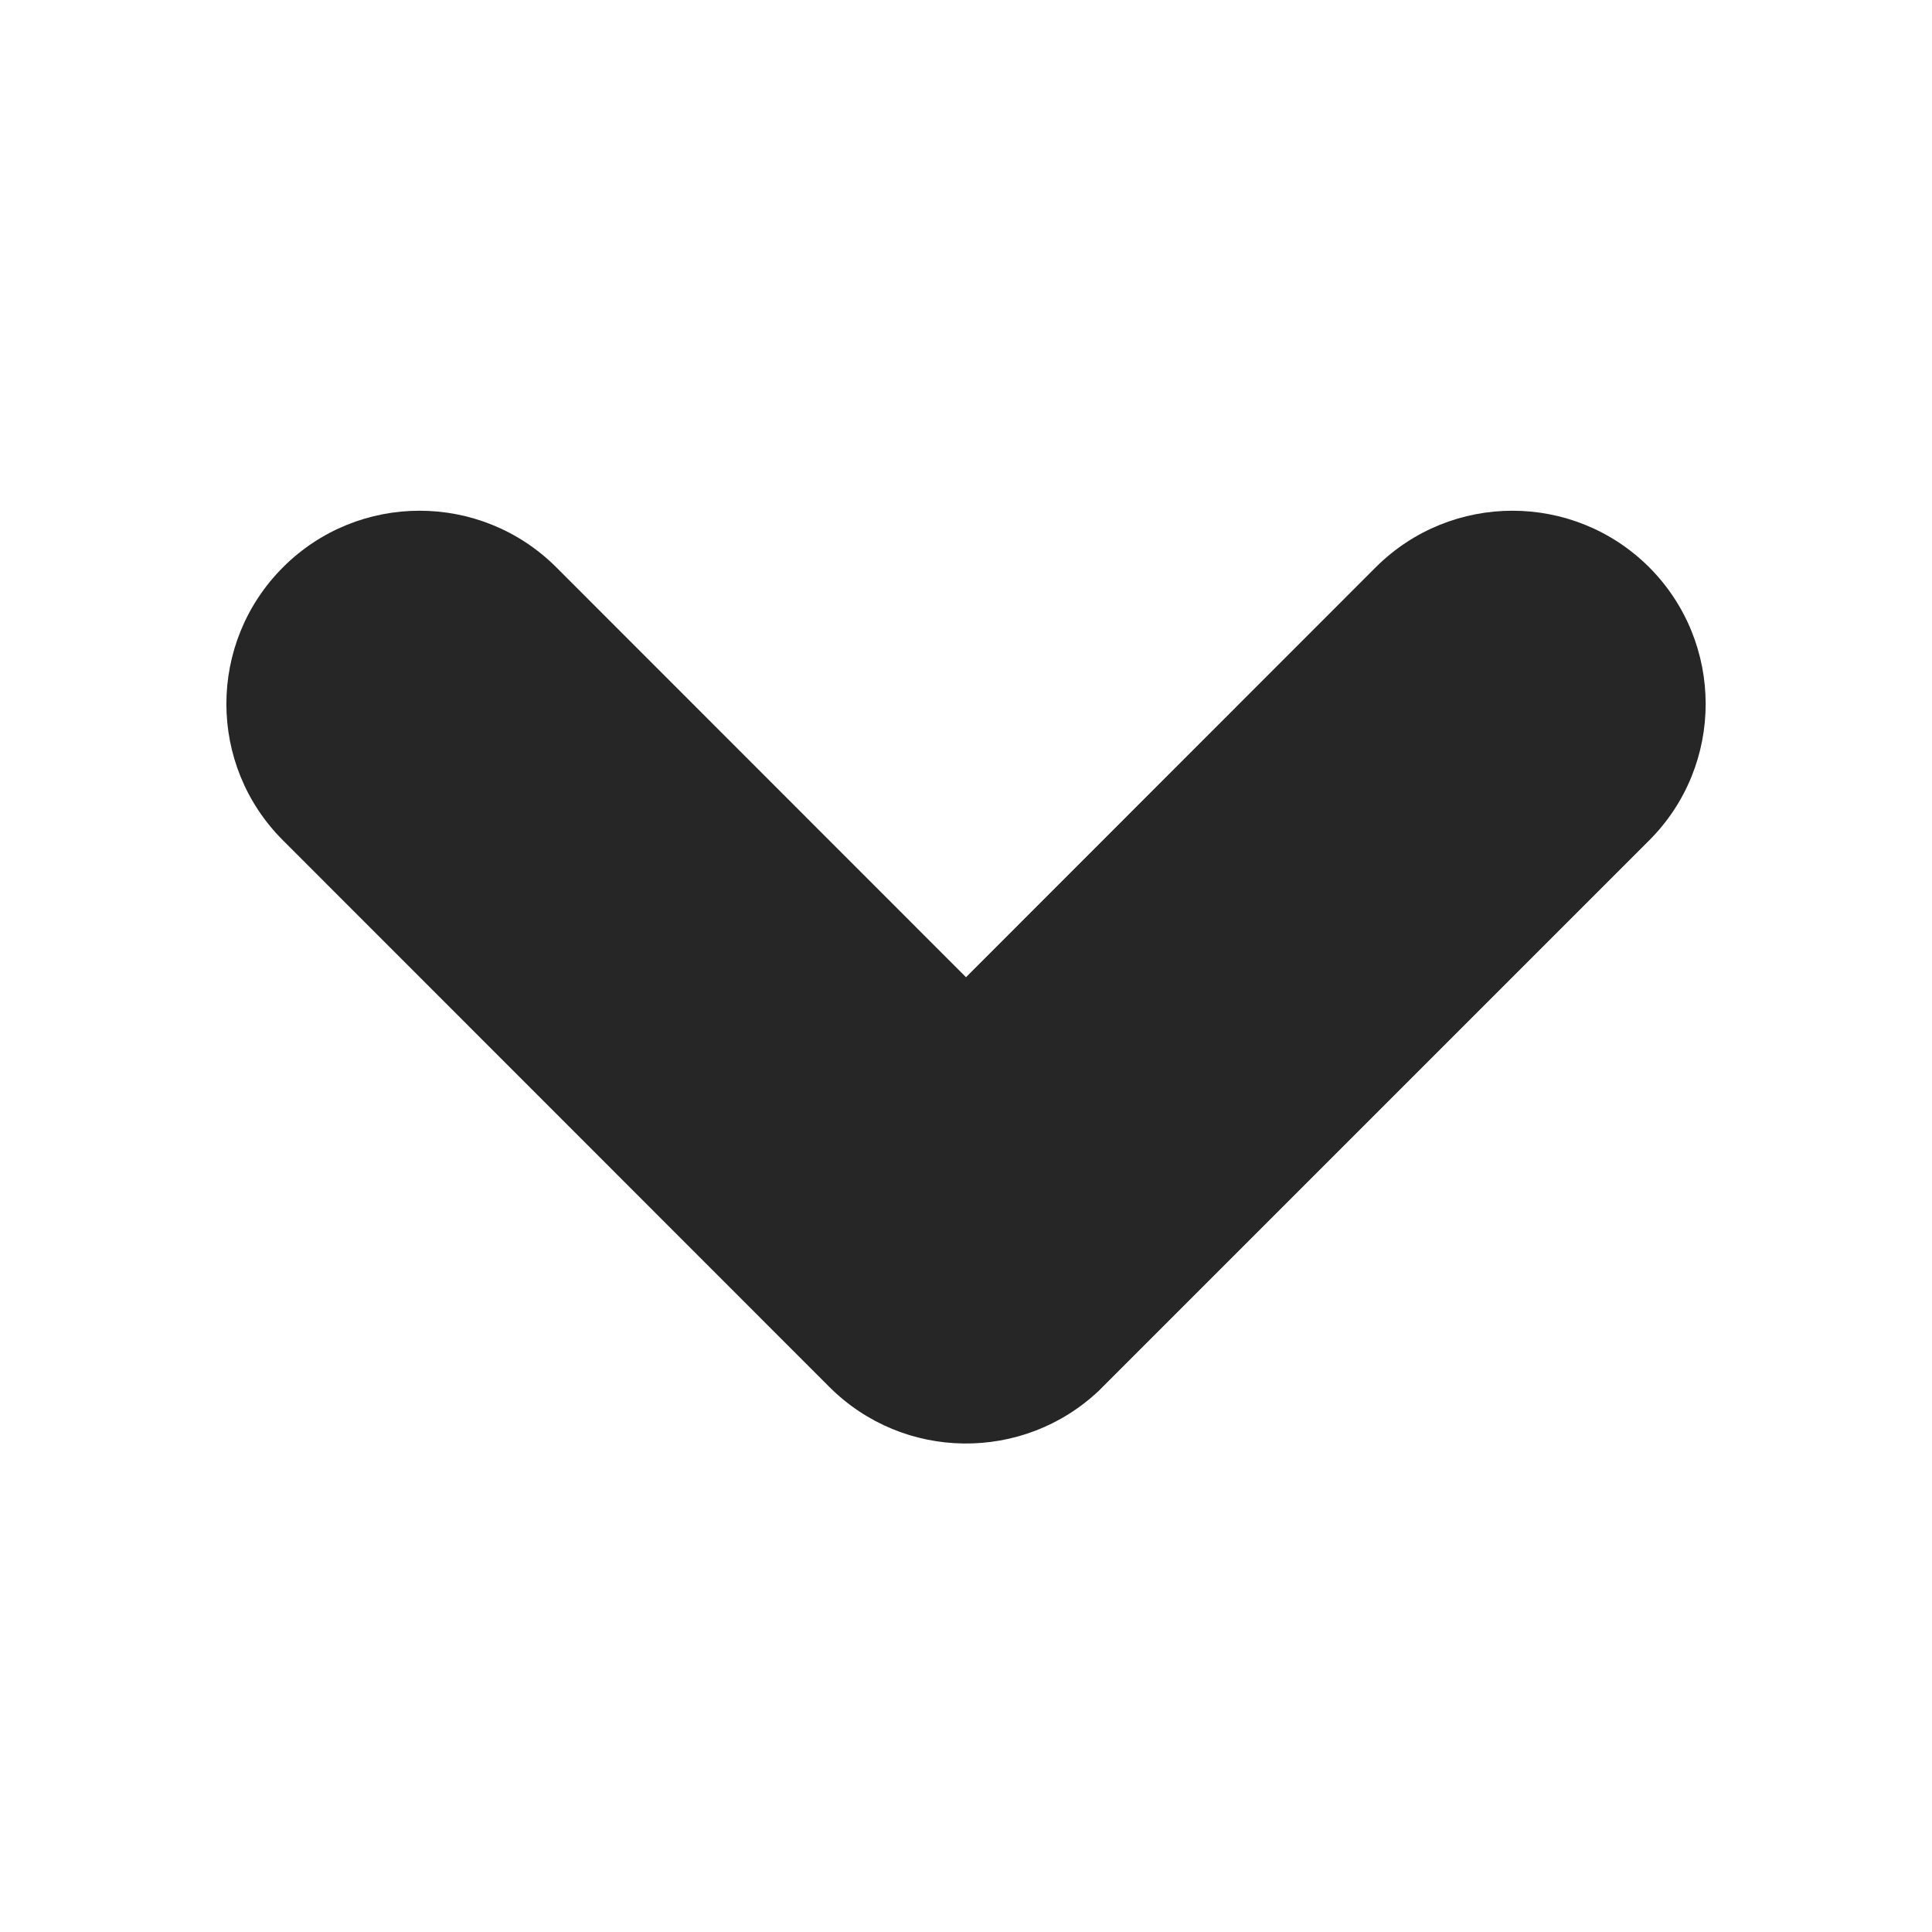 <svg width="10" height="10" viewBox="0 0 10 10" fill="none" xmlns="http://www.w3.org/2000/svg">
<path fill-rule="evenodd" clip-rule="evenodd" d="M8.536 4.35C8.926 3.96 8.926 3.327 8.536 2.936C8.145 2.546 7.512 2.546 7.121 2.936L5 5.058L2.879 2.936C2.488 2.546 1.855 2.546 1.465 2.936C1.074 3.327 1.074 3.96 1.465 4.35L4.287 7.173C4.289 7.175 4.291 7.177 4.293 7.179C4.677 7.563 5.297 7.569 5.689 7.197C5.695 7.191 5.701 7.185 5.707 7.179C5.707 7.179 5.707 7.179 5.707 7.179C5.707 7.179 5.707 7.179 5.707 7.179L8.536 4.35Z" fill="black" fill-opacity="0.85"/>
</svg>
